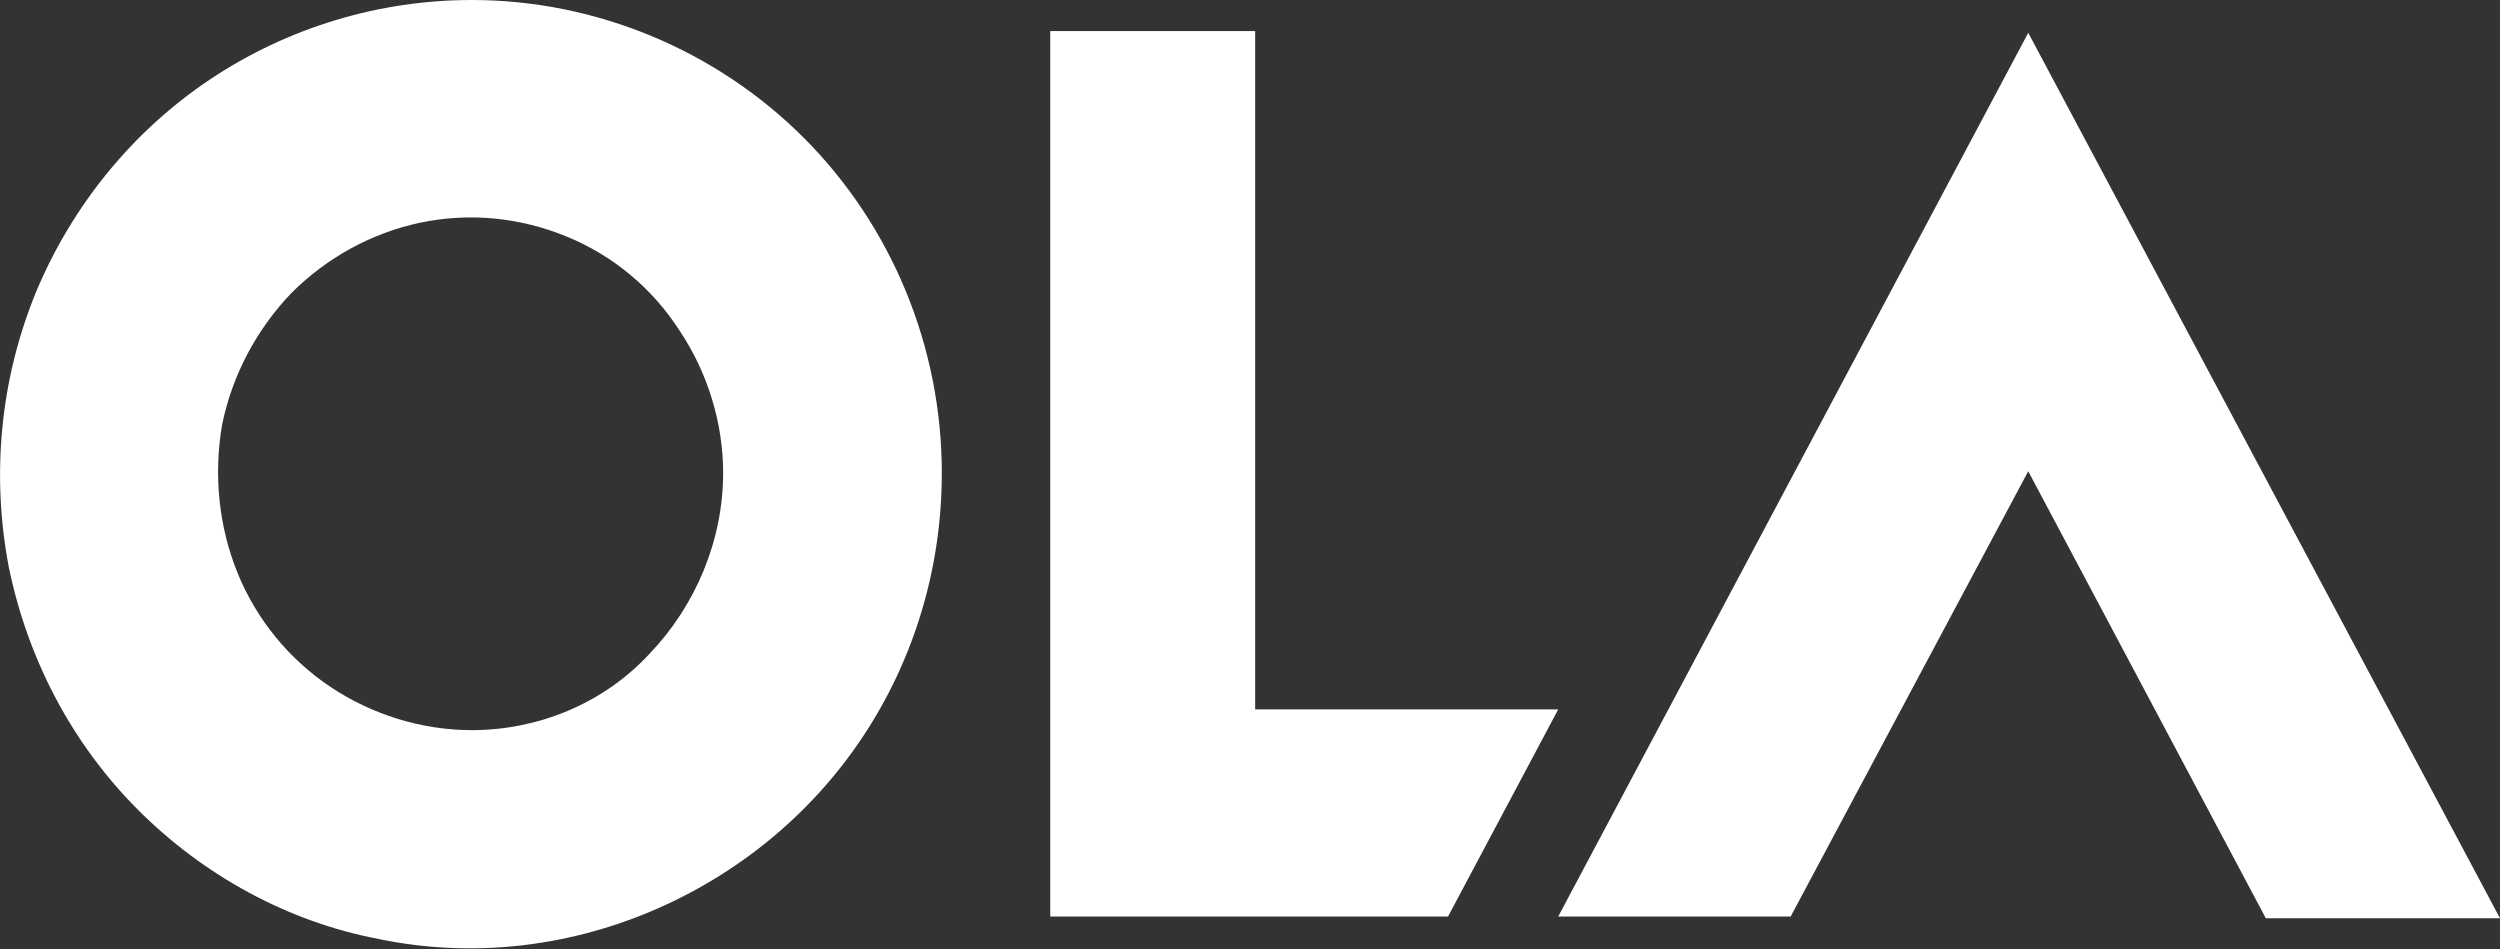 <svg width="158" height="60" viewBox="0 0 158 60" fill="none" xmlns="http://www.w3.org/2000/svg">
<rect x="0" y="0" width="158" height="60" fill="#333333" stroke="none"/>
<g clip-path="url(#clip0_14571_20366)">
<path d="M128.185 29.782L143.201 58.036H158L128.185 2.073L98.478 57.927H113.168L128.185 29.782Z" fill="white"/>
<path d="M79.326 44.836V1.964H66.377V57.927H91.514L98.478 44.836H79.326Z" fill="white"/>
<path d="M29.816 0C23.94 0 18.172 1.745 13.276 5.018C8.379 8.291 4.57 12.982 2.285 18.436C0 24 -0.544 30 0.544 35.782C1.741 41.673 4.57 47.018 8.705 51.164C12.841 55.309 18.172 58.255 23.94 59.346C29.707 60.545 35.692 59.891 41.133 57.6C46.573 55.309 51.252 51.491 54.517 46.582C57.781 41.673 59.522 35.891 59.522 29.891C59.522 21.927 56.367 14.291 50.817 8.727C45.267 3.164 37.65 0 29.816 0ZM29.816 46.145C26.66 46.145 23.504 45.164 20.893 43.418C18.281 41.673 16.214 39.164 15.017 36.218C13.82 33.273 13.493 30 14.037 26.836C14.69 23.673 16.214 20.836 18.39 18.546C20.675 16.255 23.504 14.727 26.551 14.073C29.707 13.418 32.862 13.745 35.8 14.945C38.739 16.145 41.241 18.218 42.982 20.945C44.723 23.564 45.703 26.727 45.703 29.891C45.703 34.145 43.962 38.291 41.024 41.346C38.086 44.509 33.951 46.145 29.816 46.145Z" fill="white"/>
</g>
<defs>
<clipPath id="clip0_14571_20366">
<rect width="158" height="60" fill="white"/>
</clipPath>
</defs>
</svg>
